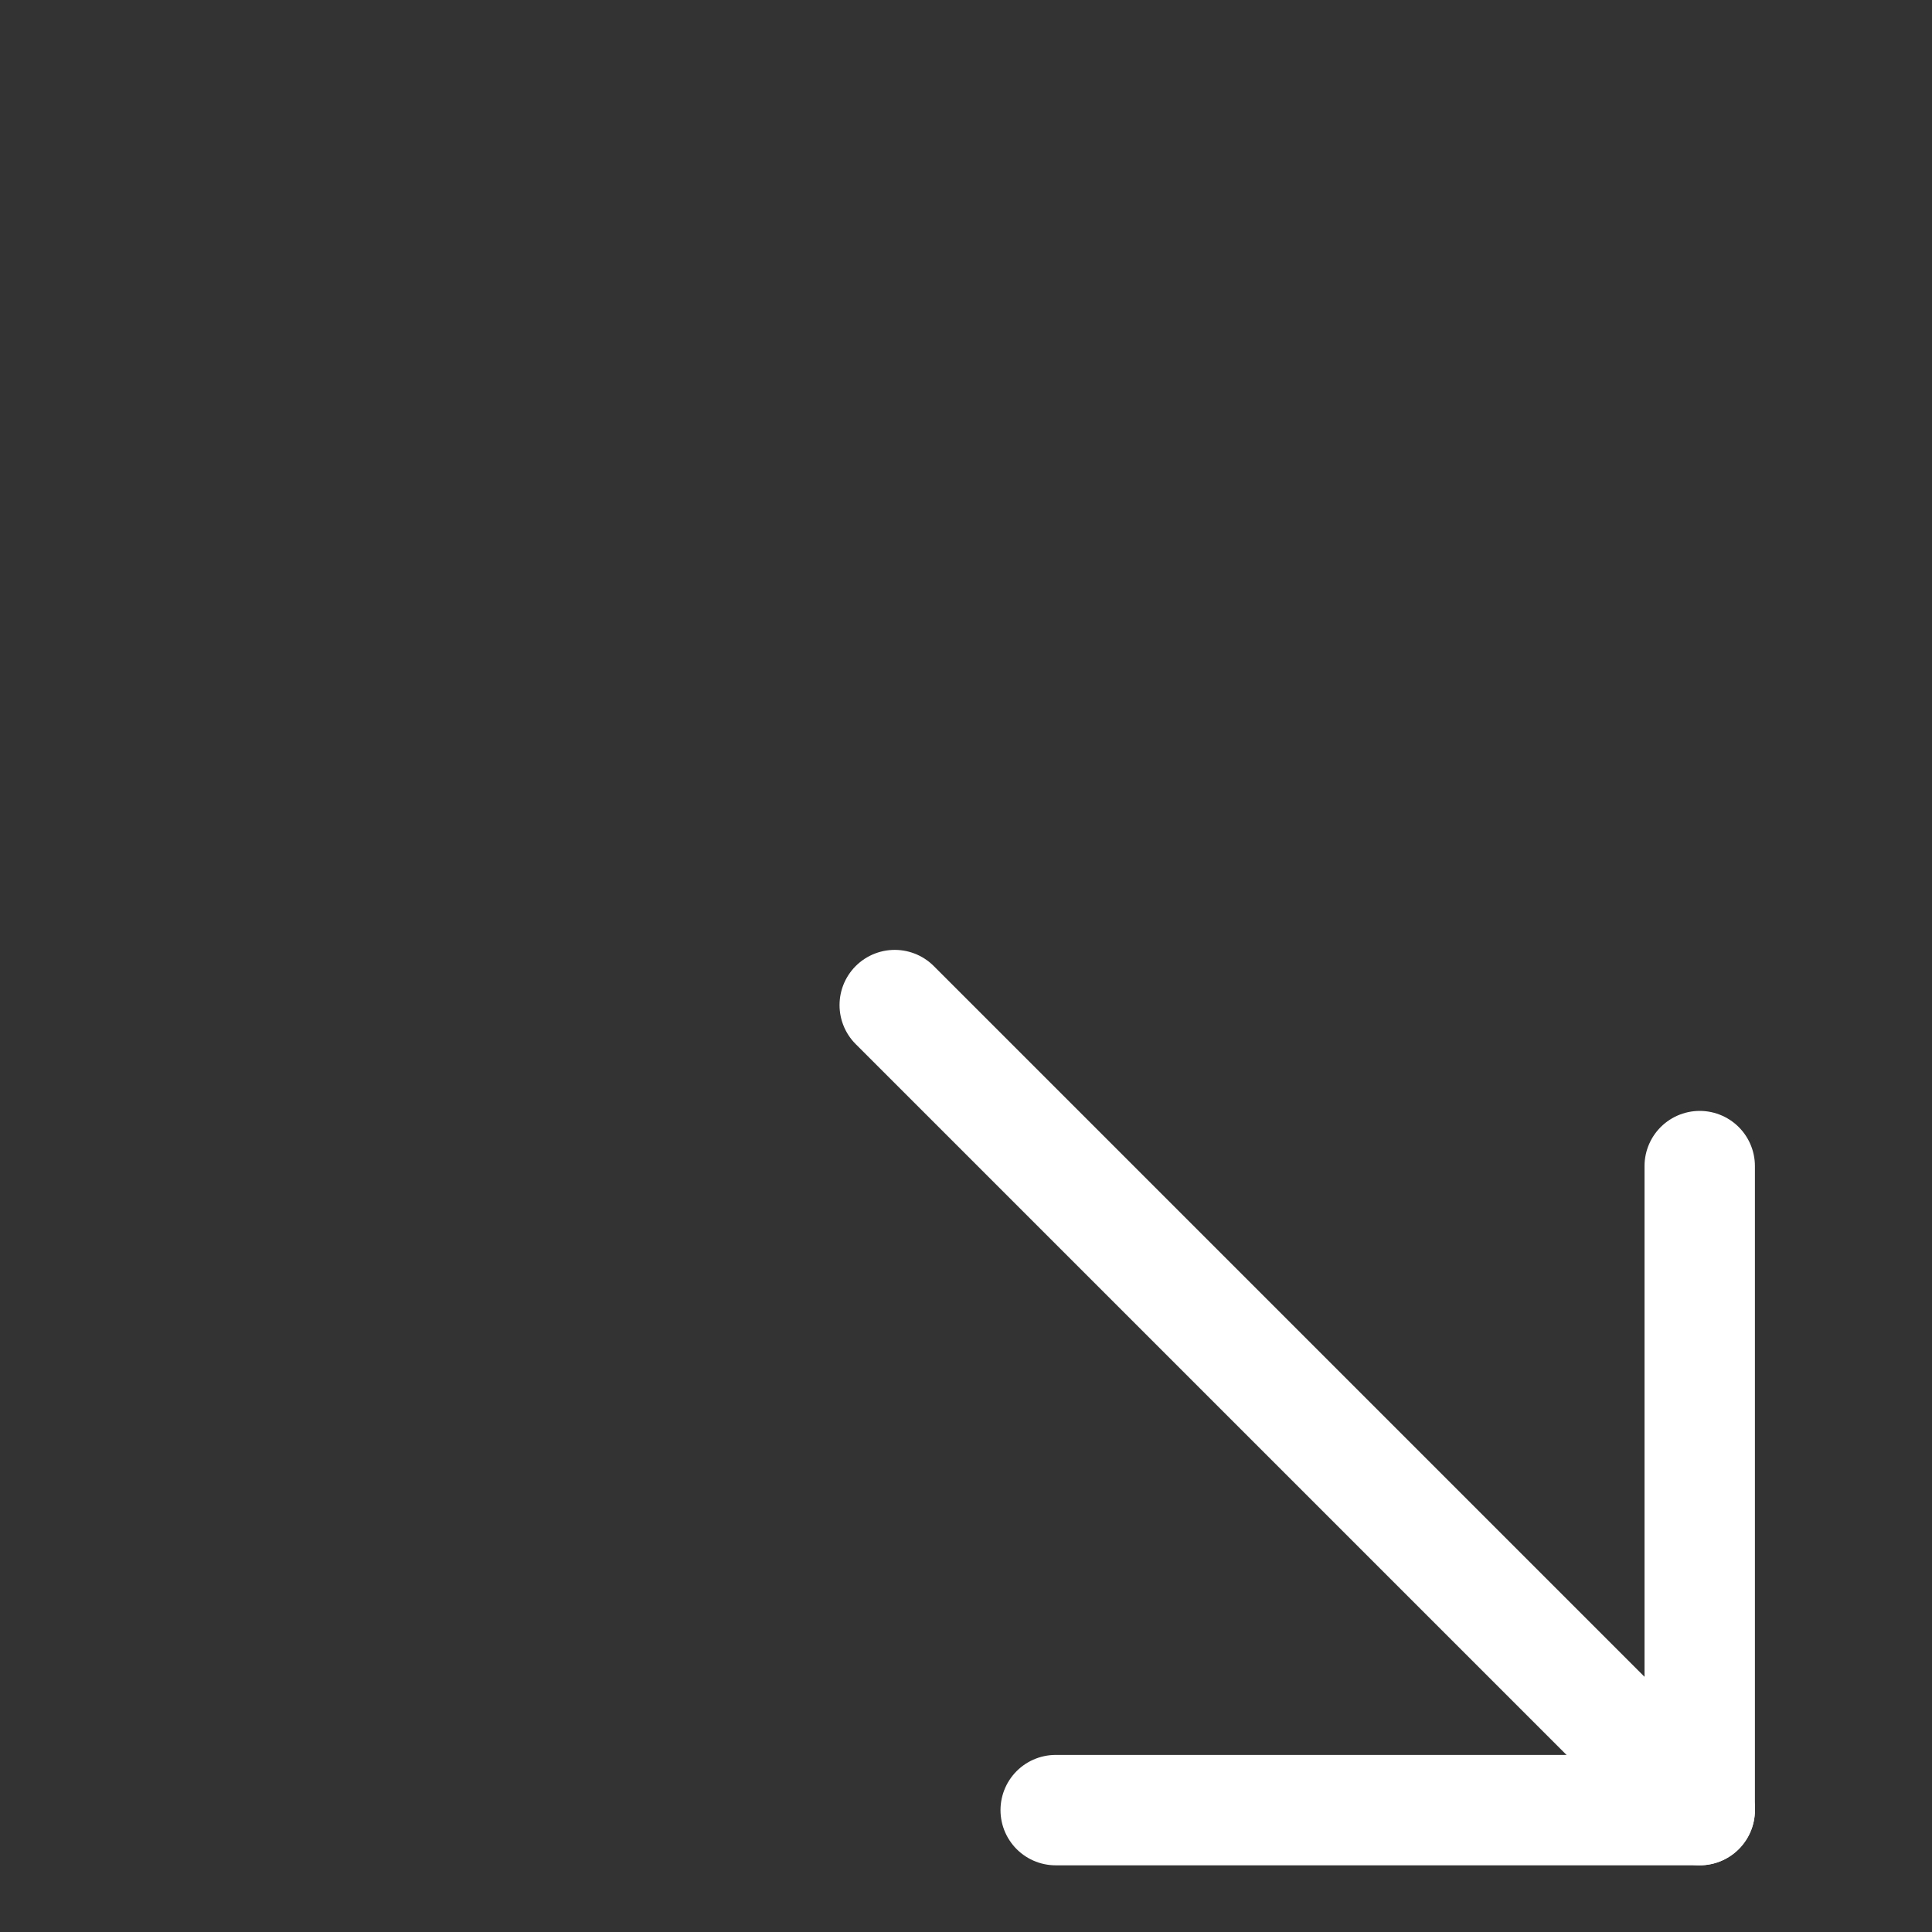 <?xml version="1.0" encoding="UTF-8"?> <svg xmlns="http://www.w3.org/2000/svg" width="35" height="35" viewBox="0 0 35 35" fill="none"><rect x="0" y="0" width="35" height="35" fill="#333333" stroke="none"/> <path d="M16.209 18.208L30.792 32.791" stroke="white" stroke-width="2" stroke-linecap="round" stroke-linejoin="round"></path> <path d="M30.792 21.125L30.792 32.792L19.125 32.792" stroke="white" stroke-width="2" stroke-linecap="round" stroke-linejoin="round"></path> </svg> 